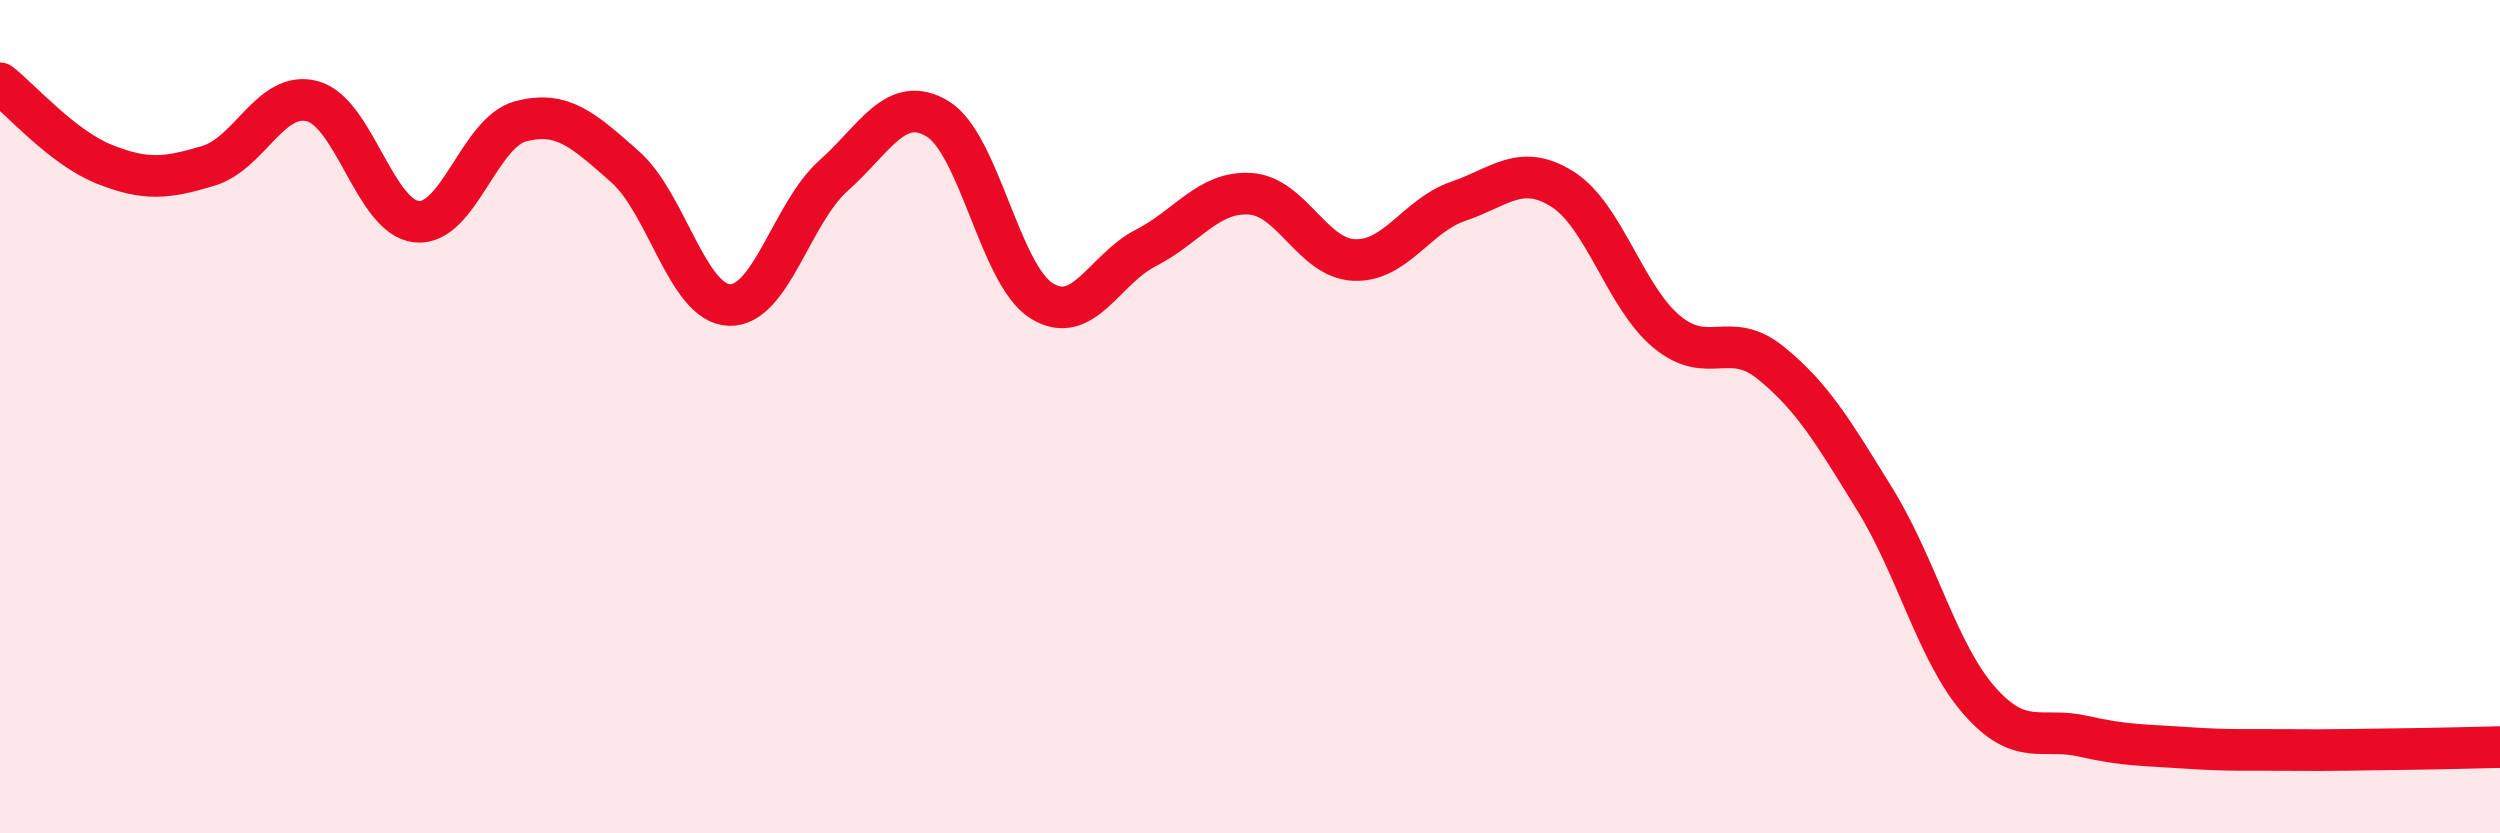 
    <svg width="60" height="20" viewBox="0 0 60 20" xmlns="http://www.w3.org/2000/svg">
      <path
        d="M 0,2 C 0.5,2.39 1.5,3.54 2.5,3.94 C 3.5,4.34 4,4.28 5,3.98 C 6,3.68 6.5,2.16 7.5,2.43 C 8.5,2.7 9,5.22 10,5.32 C 11,5.42 11.5,3.17 12.5,2.91 C 13.5,2.65 14,3.12 15,4 C 16,4.88 16.5,7.28 17.5,7.32 C 18.5,7.36 19,5.11 20,4.22 C 21,3.33 21.5,2.25 22.5,2.85 C 23.5,3.45 24,6.6 25,7.22 C 26,7.84 26.5,6.46 27.5,5.95 C 28.5,5.44 29,4.59 30,4.65 C 31,4.71 31.5,6.2 32.5,6.24 C 33.5,6.28 34,5.17 35,4.83 C 36,4.49 36.5,3.91 37.5,4.54 C 38.5,5.17 39,7.13 40,7.96 C 41,8.79 41.5,7.9 42.5,8.71 C 43.5,9.52 44,10.37 45,11.99 C 46,13.61 46.5,15.67 47.5,16.81 C 48.5,17.95 49,17.44 50,17.67 C 51,17.9 51.5,17.88 52.5,17.95 C 53.5,18.02 54,17.99 55,18 C 56,18.01 56.5,17.99 57.5,17.98 C 58.5,17.97 59.5,17.94 60,17.93L60 20L0 20Z"
        fill="#EB0A25"
        opacity="0.1"
        stroke-linecap="round"
        stroke-linejoin="round"
      />
      <path
        d="M 0,2 C 0.5,2.39 1.5,3.54 2.5,3.94 C 3.5,4.34 4,4.28 5,3.98 C 6,3.68 6.5,2.16 7.5,2.43 C 8.5,2.7 9,5.22 10,5.32 C 11,5.42 11.5,3.17 12.5,2.91 C 13.5,2.65 14,3.12 15,4 C 16,4.88 16.5,7.28 17.5,7.32 C 18.5,7.36 19,5.11 20,4.22 C 21,3.33 21.5,2.25 22.5,2.85 C 23.5,3.45 24,6.6 25,7.22 C 26,7.84 26.5,6.46 27.5,5.95 C 28.5,5.44 29,4.59 30,4.65 C 31,4.71 31.5,6.2 32.5,6.24 C 33.5,6.28 34,5.17 35,4.83 C 36,4.49 36.5,3.91 37.5,4.54 C 38.5,5.17 39,7.13 40,7.96 C 41,8.79 41.5,7.9 42.5,8.71 C 43.5,9.52 44,10.37 45,11.99 C 46,13.61 46.5,15.67 47.5,16.81 C 48.5,17.95 49,17.44 50,17.67 C 51,17.9 51.5,17.88 52.5,17.95 C 53.5,18.02 54,17.99 55,18 C 56,18.01 56.5,17.99 57.5,17.98 C 58.5,17.97 59.5,17.94 60,17.93"
        stroke="#EB0A25"
        stroke-width="1"
        fill="none"
        stroke-linecap="round"
        stroke-linejoin="round"
      />
    </svg>
  